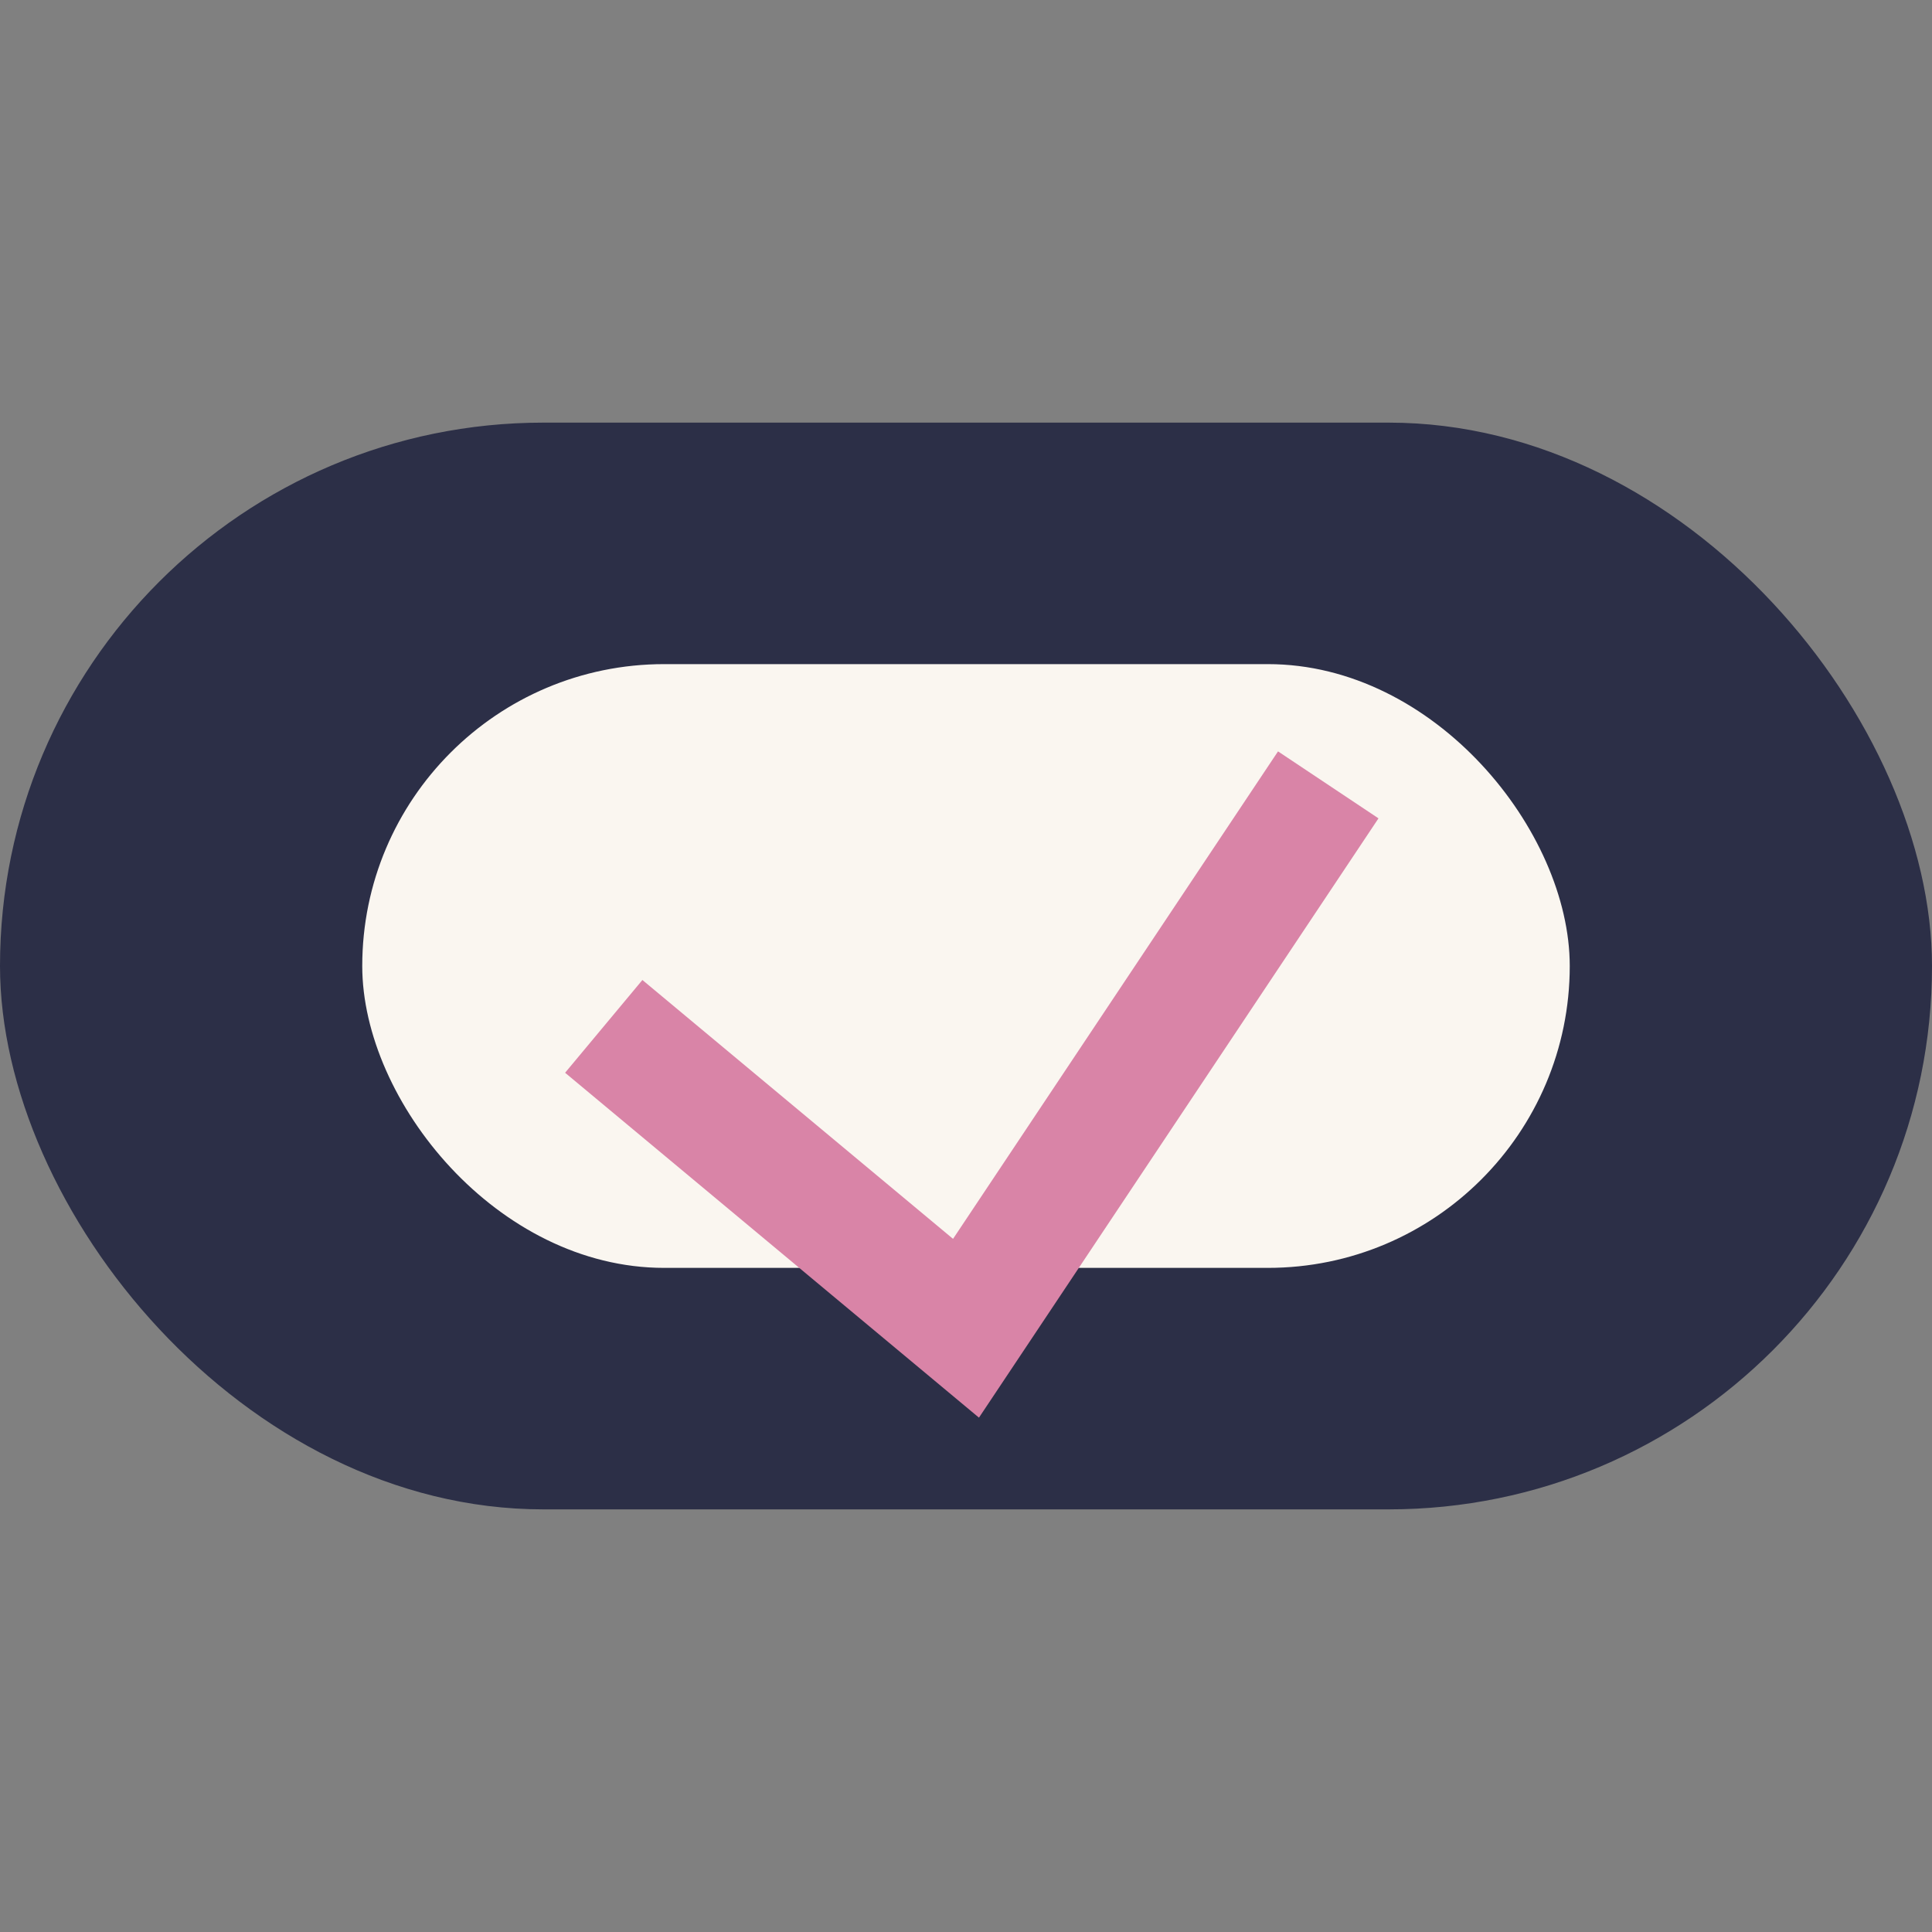 <?xml version="1.0" encoding="UTF-8"?>
<svg xmlns="http://www.w3.org/2000/svg" width="32" height="32" viewBox="0 0 32 32"><rect x="0" y="0" width="32" height="32" fill="#808080" stroke="none"/><rect x="0" y="7" width="32" height="18" rx="9" fill="#2C2F47"/><rect x="6" y="11" width="20" height="10" rx="5" fill="#FAF6F0"/><polyline points="10,17 16,22 22,13" fill="none" stroke="#D984A7" stroke-width="2"/></svg>